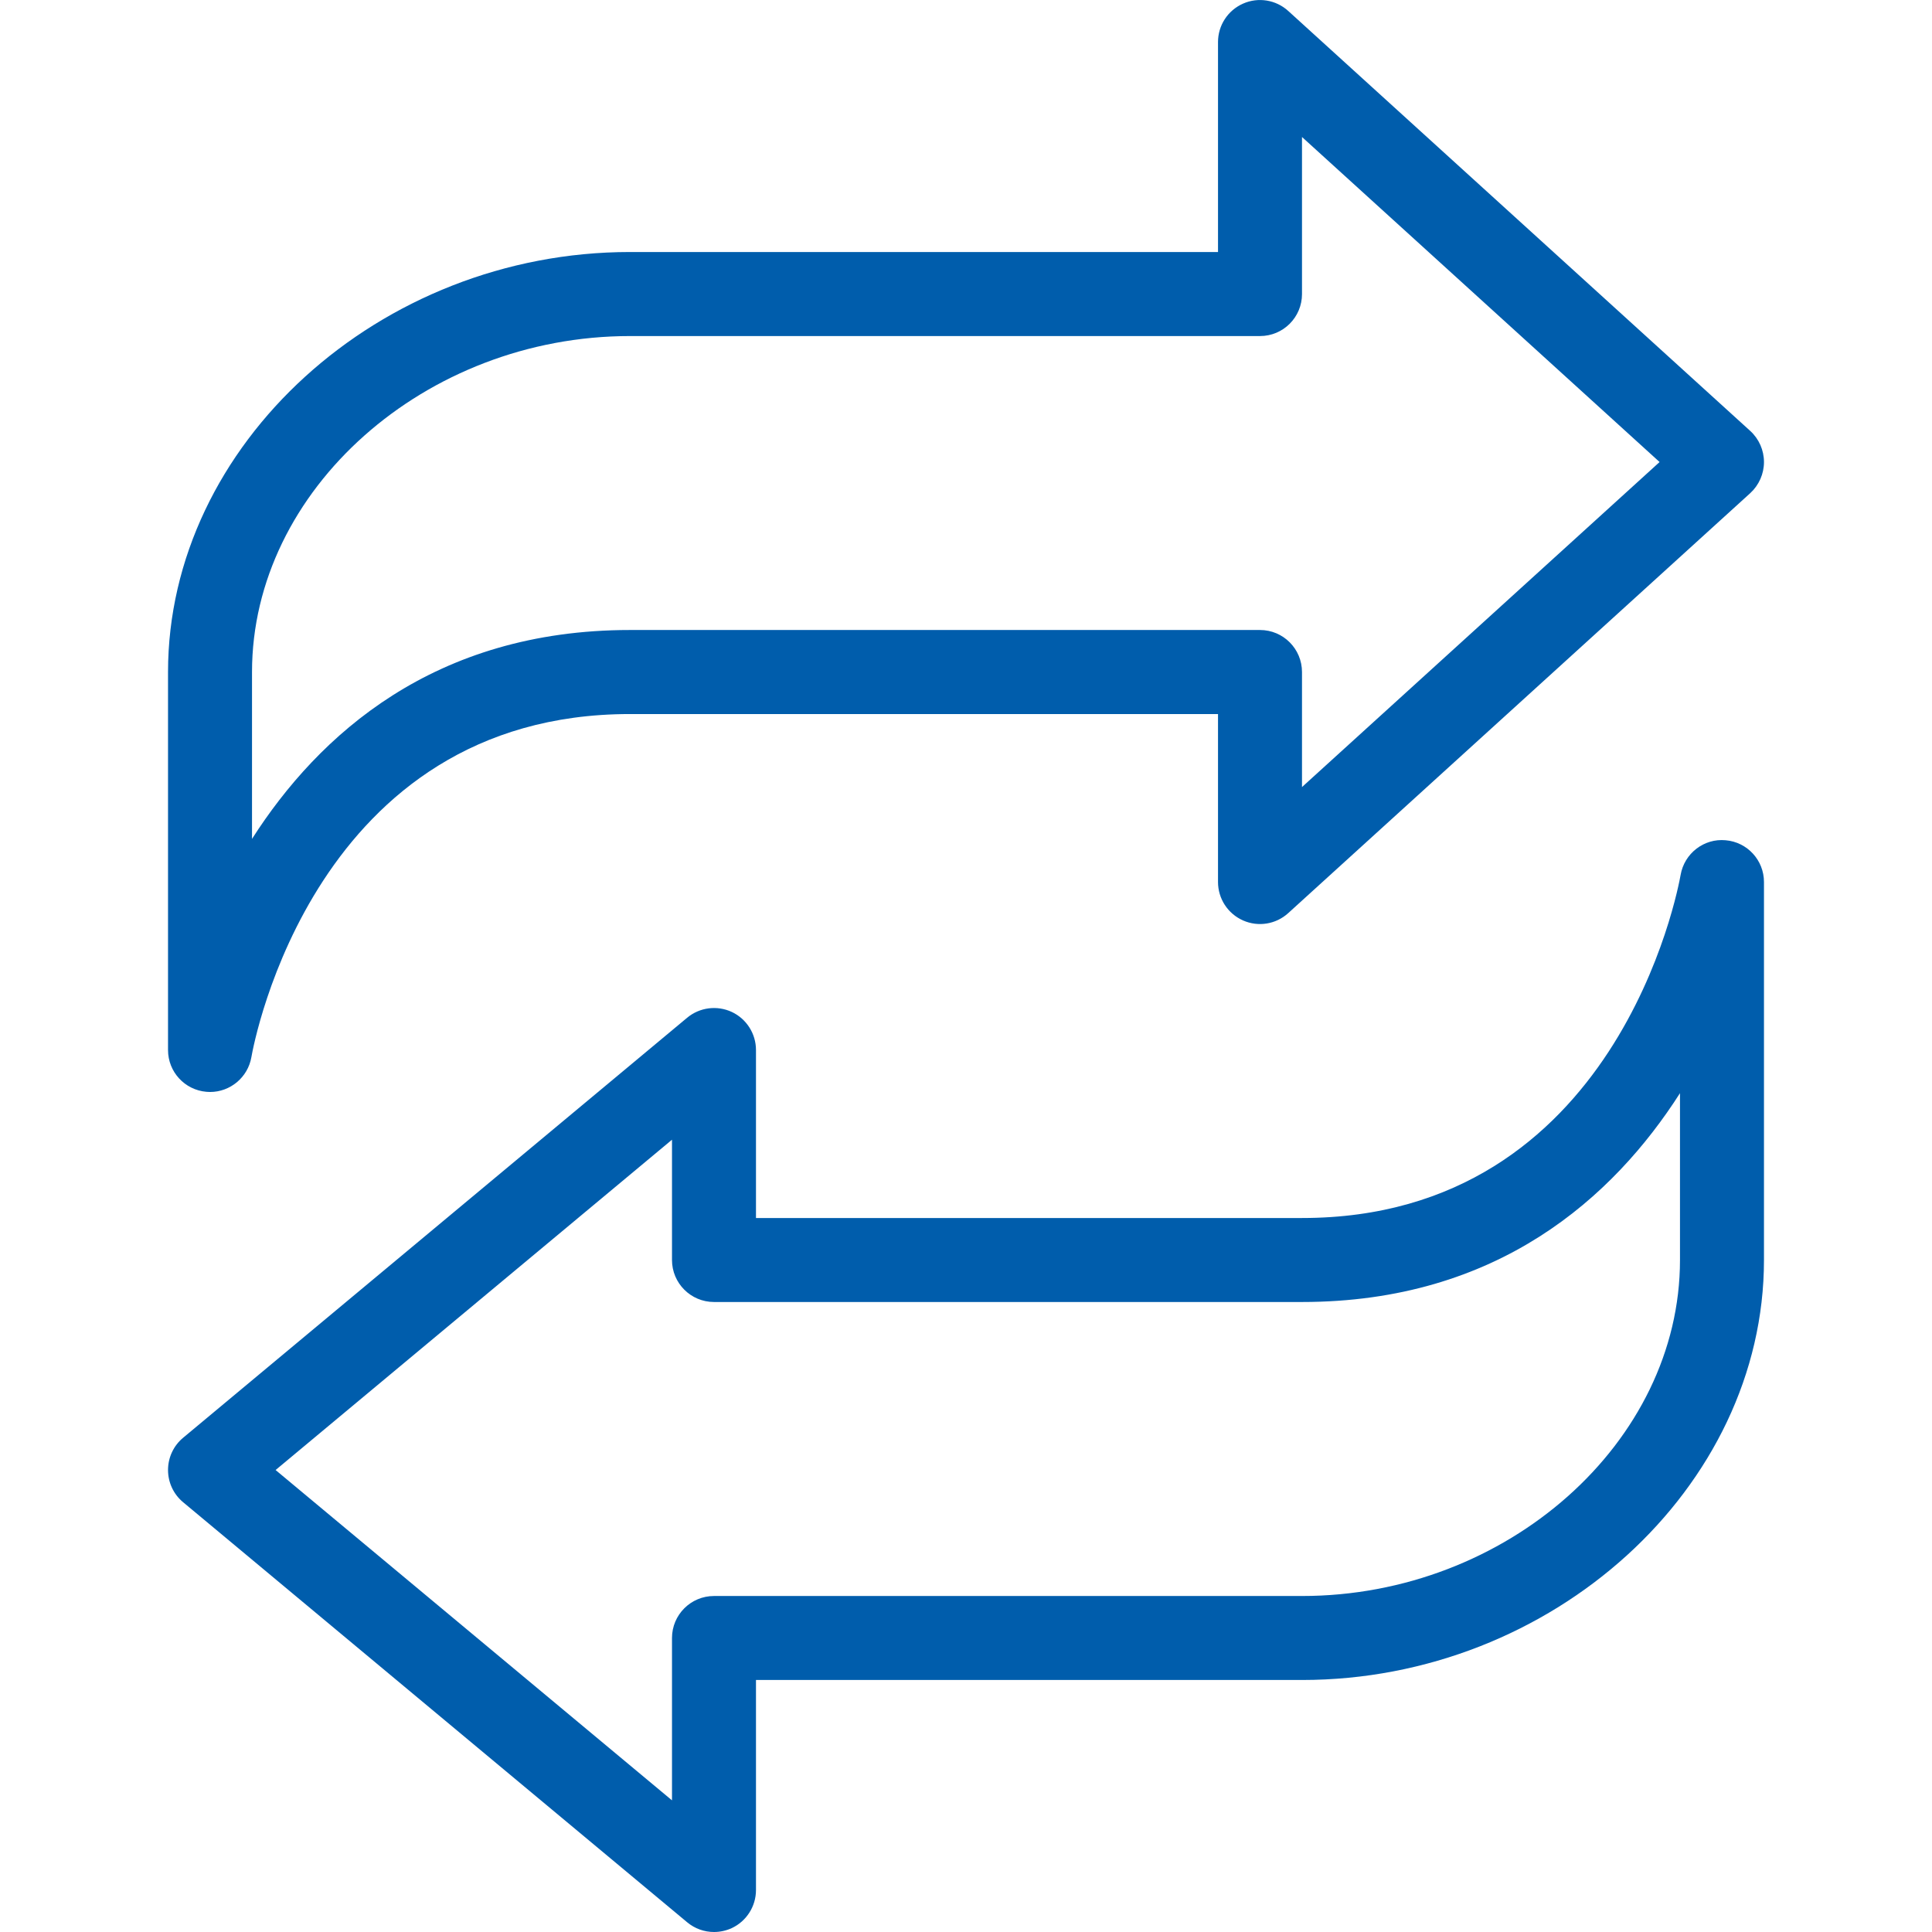 <svg width="34" height="34" viewBox="0 0 34 34" fill="none" xmlns="http://www.w3.org/2000/svg">
<path d="M3.632 19.214C3.654 19.216 3.675 19.217 3.697 19.217C4.052 19.217 4.362 18.96 4.424 18.604C4.467 18.357 5.539 12.566 11.087 12.566H21.435V15.522C21.435 15.815 21.607 16.079 21.875 16.198C22.143 16.317 22.455 16.266 22.671 16.069L30.802 8.678C30.955 8.537 31.043 8.339 31.043 8.131C31.043 7.923 30.955 7.724 30.802 7.584L22.671 0.193C22.455 -0.004 22.142 -0.055 21.875 0.064C21.607 0.183 21.435 0.447 21.435 0.74V4.435H11.087C6.681 4.435 2.957 7.821 2.957 11.827V18.479C2.957 18.862 3.25 19.181 3.632 19.214ZM4.435 11.827C4.435 8.622 7.482 5.914 11.087 5.914H22.174C22.583 5.914 22.913 5.583 22.913 5.175V2.411L29.206 8.131L22.913 13.851V11.827C22.913 11.419 22.583 11.087 22.174 11.087H11.087C7.641 11.087 5.606 12.932 4.435 14.763V11.827Z" fill="#005DAC"/>
<path d="M30.368 14.787C29.987 14.751 29.642 15.018 29.576 15.397C29.532 15.643 28.462 21.435 22.913 21.435H13.304V18.479C13.304 18.192 13.138 17.931 12.879 17.809C12.619 17.688 12.313 17.727 12.092 17.911L3.223 25.302C3.054 25.442 2.957 25.65 2.957 25.87C2.957 26.089 3.054 26.297 3.223 26.437L12.092 33.828C12.228 33.942 12.396 34 12.565 34C12.672 34 12.779 33.977 12.879 33.931C13.138 33.809 13.304 33.548 13.304 33.261V29.565H22.913C27.32 29.565 31.043 26.18 31.043 22.174V15.522C31.043 15.139 30.75 14.819 30.368 14.787ZM29.565 22.174C29.565 25.379 26.519 28.087 22.913 28.087H12.565C12.157 28.087 11.826 28.418 11.826 28.826V31.683L4.85 25.87L11.826 20.057V22.174C11.826 22.582 12.157 22.913 12.565 22.913H22.913C26.359 22.913 28.394 21.069 29.565 19.238V22.174Z" fill="#005DAC"/>
</svg>
